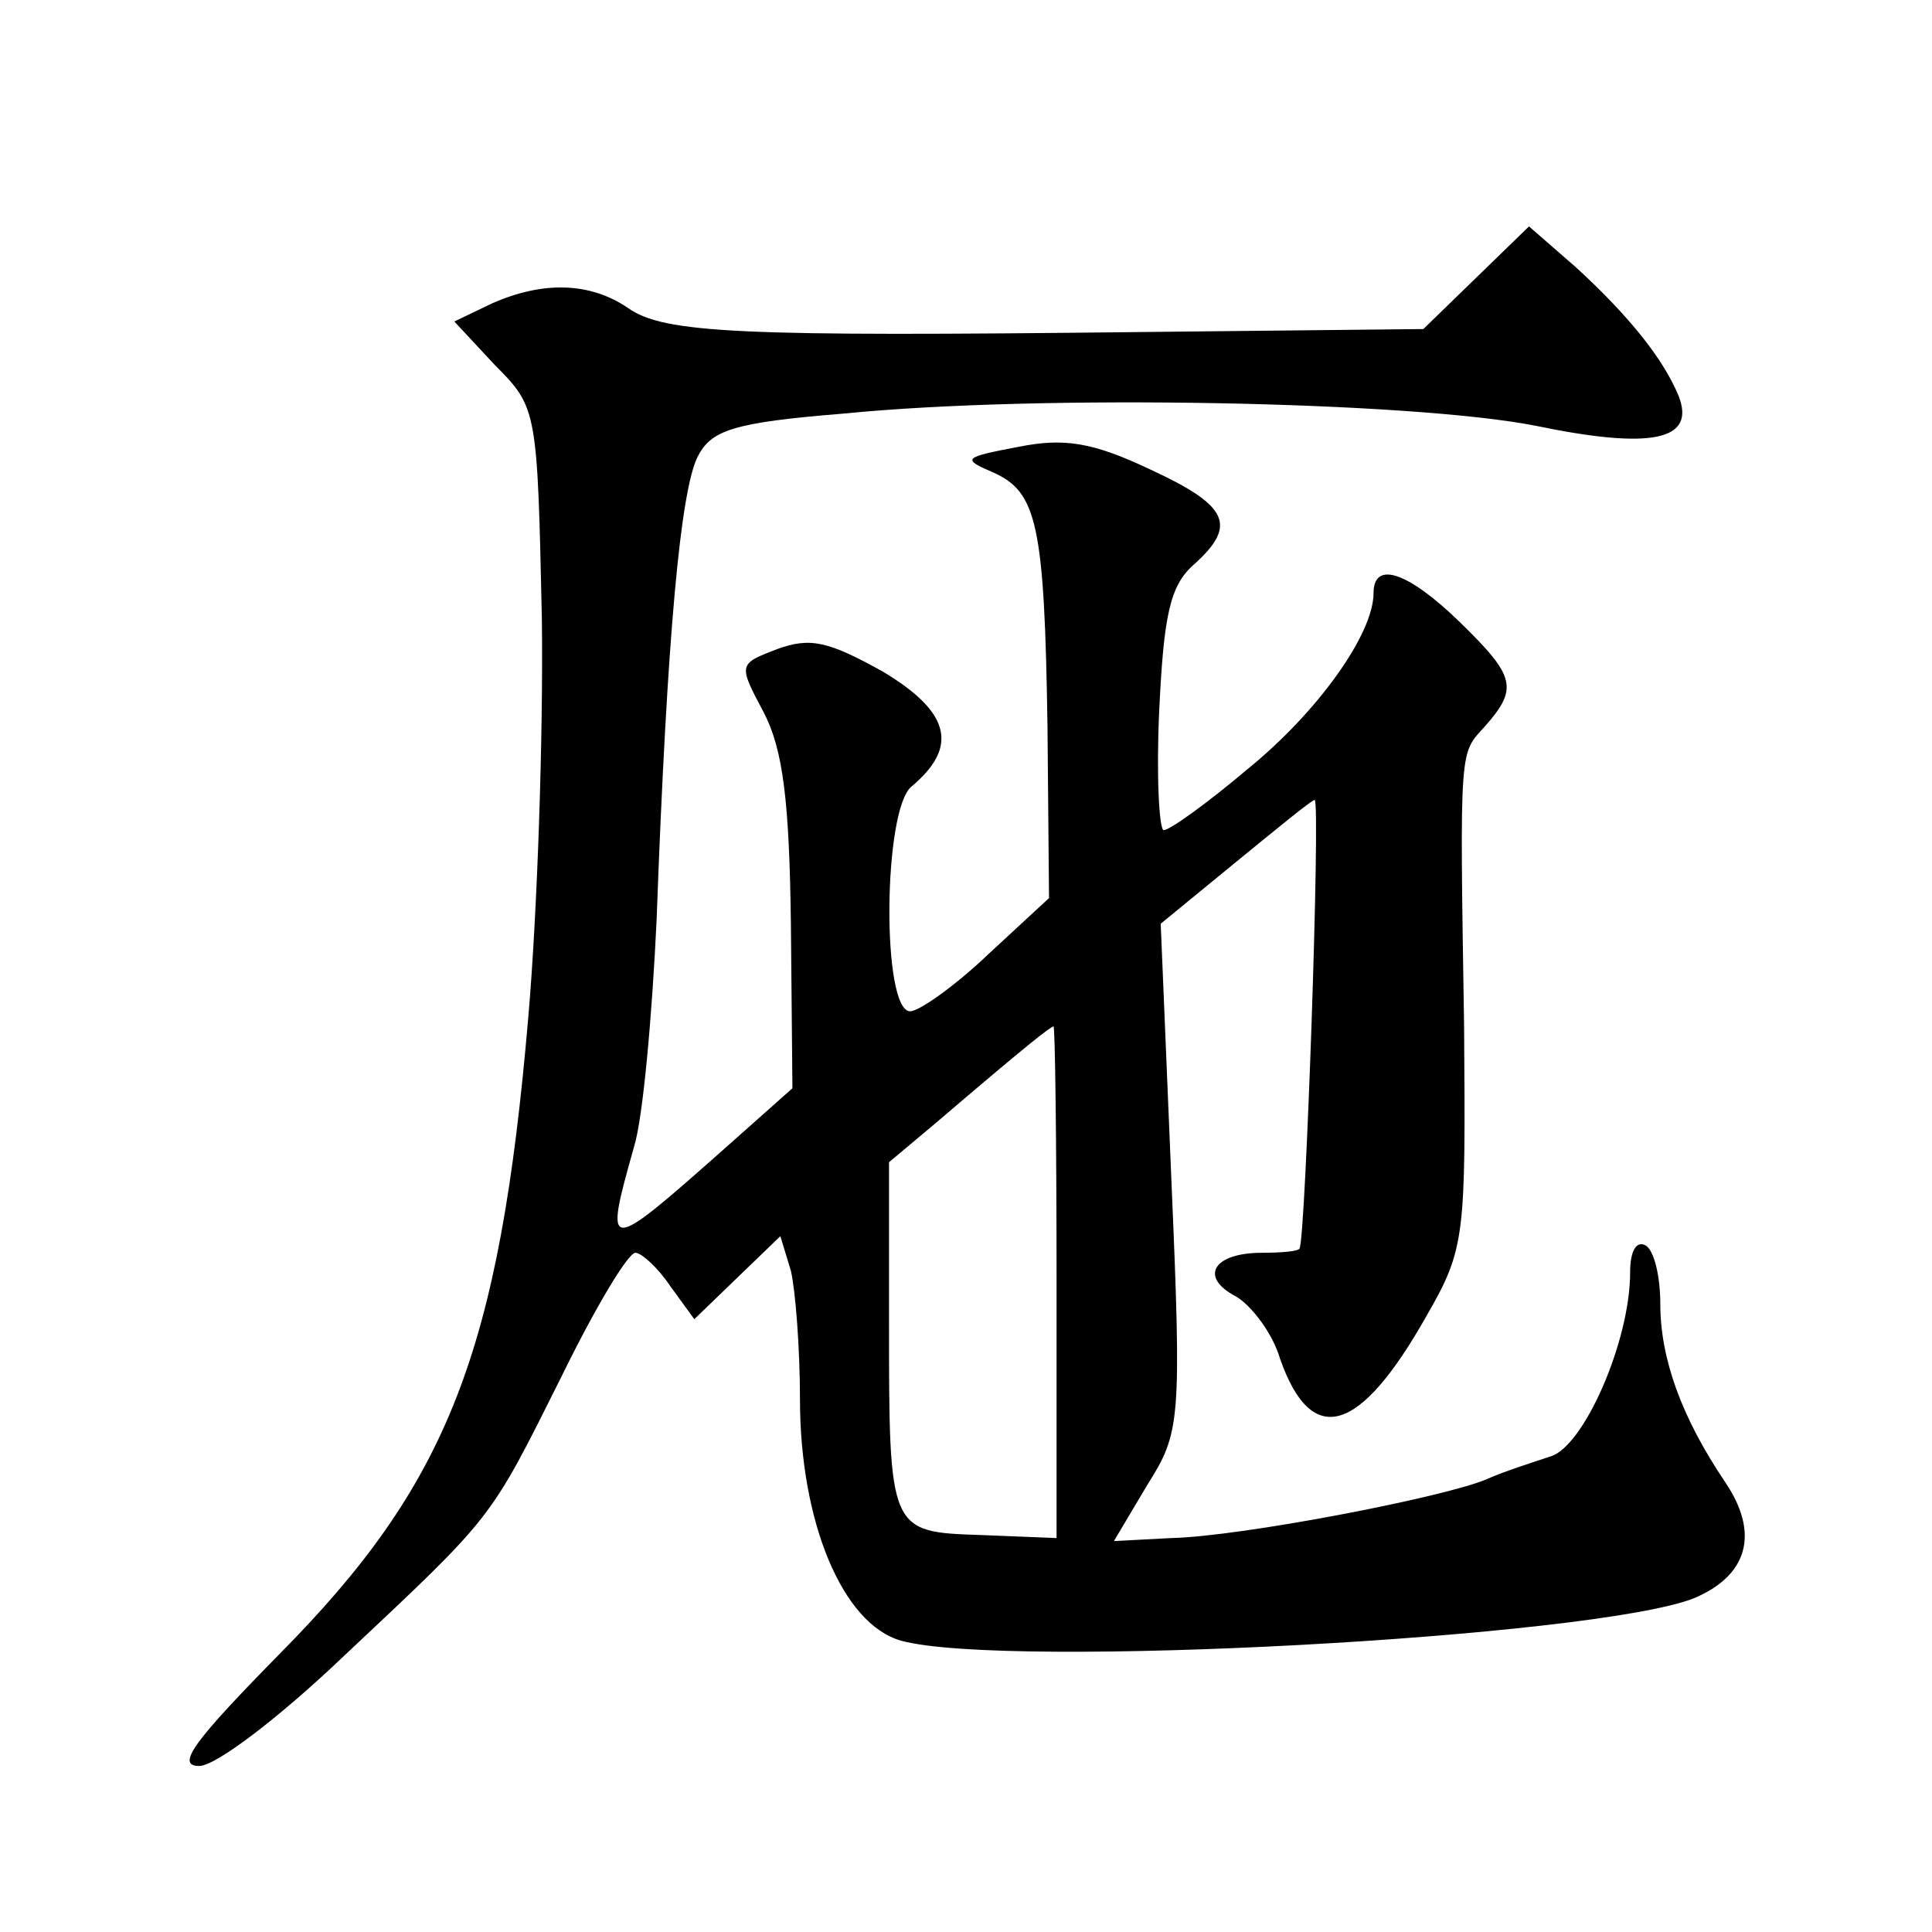 <?xml version="1.0" standalone="no"?>
<!DOCTYPE svg PUBLIC "-//W3C//DTD SVG 20010904//EN"
 "http://www.w3.org/TR/2001/REC-SVG-20010904/DTD/svg10.dtd">
<svg version="1.0" xmlns="http://www.w3.org/2000/svg"
 width="128pt" height="128pt" viewBox="0 0 128 128"
 preserveAspectRatio="xMidYMid meet">
<g transform="translate(0,128) scale(0.1,-0.1)"
fill="#0" stroke="none">
<path d="M978 1096 l-35 -34 -189 -2 c-264 -3 -314 -1 -338 16 -25 17 -56 18 -90
3 l-25 -12 27 -29 c28 -28 28 -30 31 -168 1 -77 -3 -195 -9 -264 -19 -222 -53 -309
-165 -422 -56 -57 -69 -74 -53 -74 11 0 53 32 96 73 100 94 96 89 144 185 22 45
44 82 49 82 4 0 15 -10 23 -22 l16 -22 29 28 28 27 7 -23 c3 -13 6 -51 6 -85 0
-81 28 -149 67 -160 69 -19 458 2 525 28 36 15 44 43 21 77 -29 43 -43 82 -43 118
0 18 -4 36 -10 39 -6 3 -10 -4 -10 -18 0 -46 -31 -116 -53 -122 -12 -4 -31 -10
-42 -15 -28 -12 -163 -38 -209 -39 l-38 -2 22 37 c22 35 23 41 16 204 l-7 168 50
41 c27 22 50 41 52 41 4 0 -6 -291 -10 -297 0 -2 -12 -3 -25 -3 -32 0 -42 -16 -17
-29 10 -6 24 -24 29 -41 21 -60 53 -50 97 28 26 45 26 53 25 192 -3 189 -3 180
14 199 22 25 20 33 -17 69 -34 33 -57 41 -57 19 0 -27 -37 -79 -84 -117 -26 -22
-51 -40 -55 -40 -3 0 -5 36 -3 79 3 63 7 83 23 97 29 26 23 39 -29 63 -38 18 -57
21 -87 15 -37 -7 -38 -8 -17 -17 29 -13 34 -34 36 -169 l1 -113 -40 -37 c-22 -21
-46 -38 -52 -38 -19 0 -18 134 1 149 31 26 26 49 -19 76 -36 20 -48 23 -70 15 -26
-10 -26 -10 -9 -42 13 -25 17 -60 18 -141 l1 -108 -45 -40 c-79 -70 -80 -70 -60
1 6 19 12 87 15 150 7 192 16 284 27 307 9 18 23 23 97 29 131 13 376 8 458 -8
77 -16 107 -10 95 20 -10 24 -32 52 -68 85 l-31 27 -35 -34z m-278 -665 l0 -170
-50 2 c-61 2 -61 2 -61 142 l0 105 31 26 c62 53 75 63 78 64 1 0 2 -76 2 -169z"/>
</g>
</svg>
